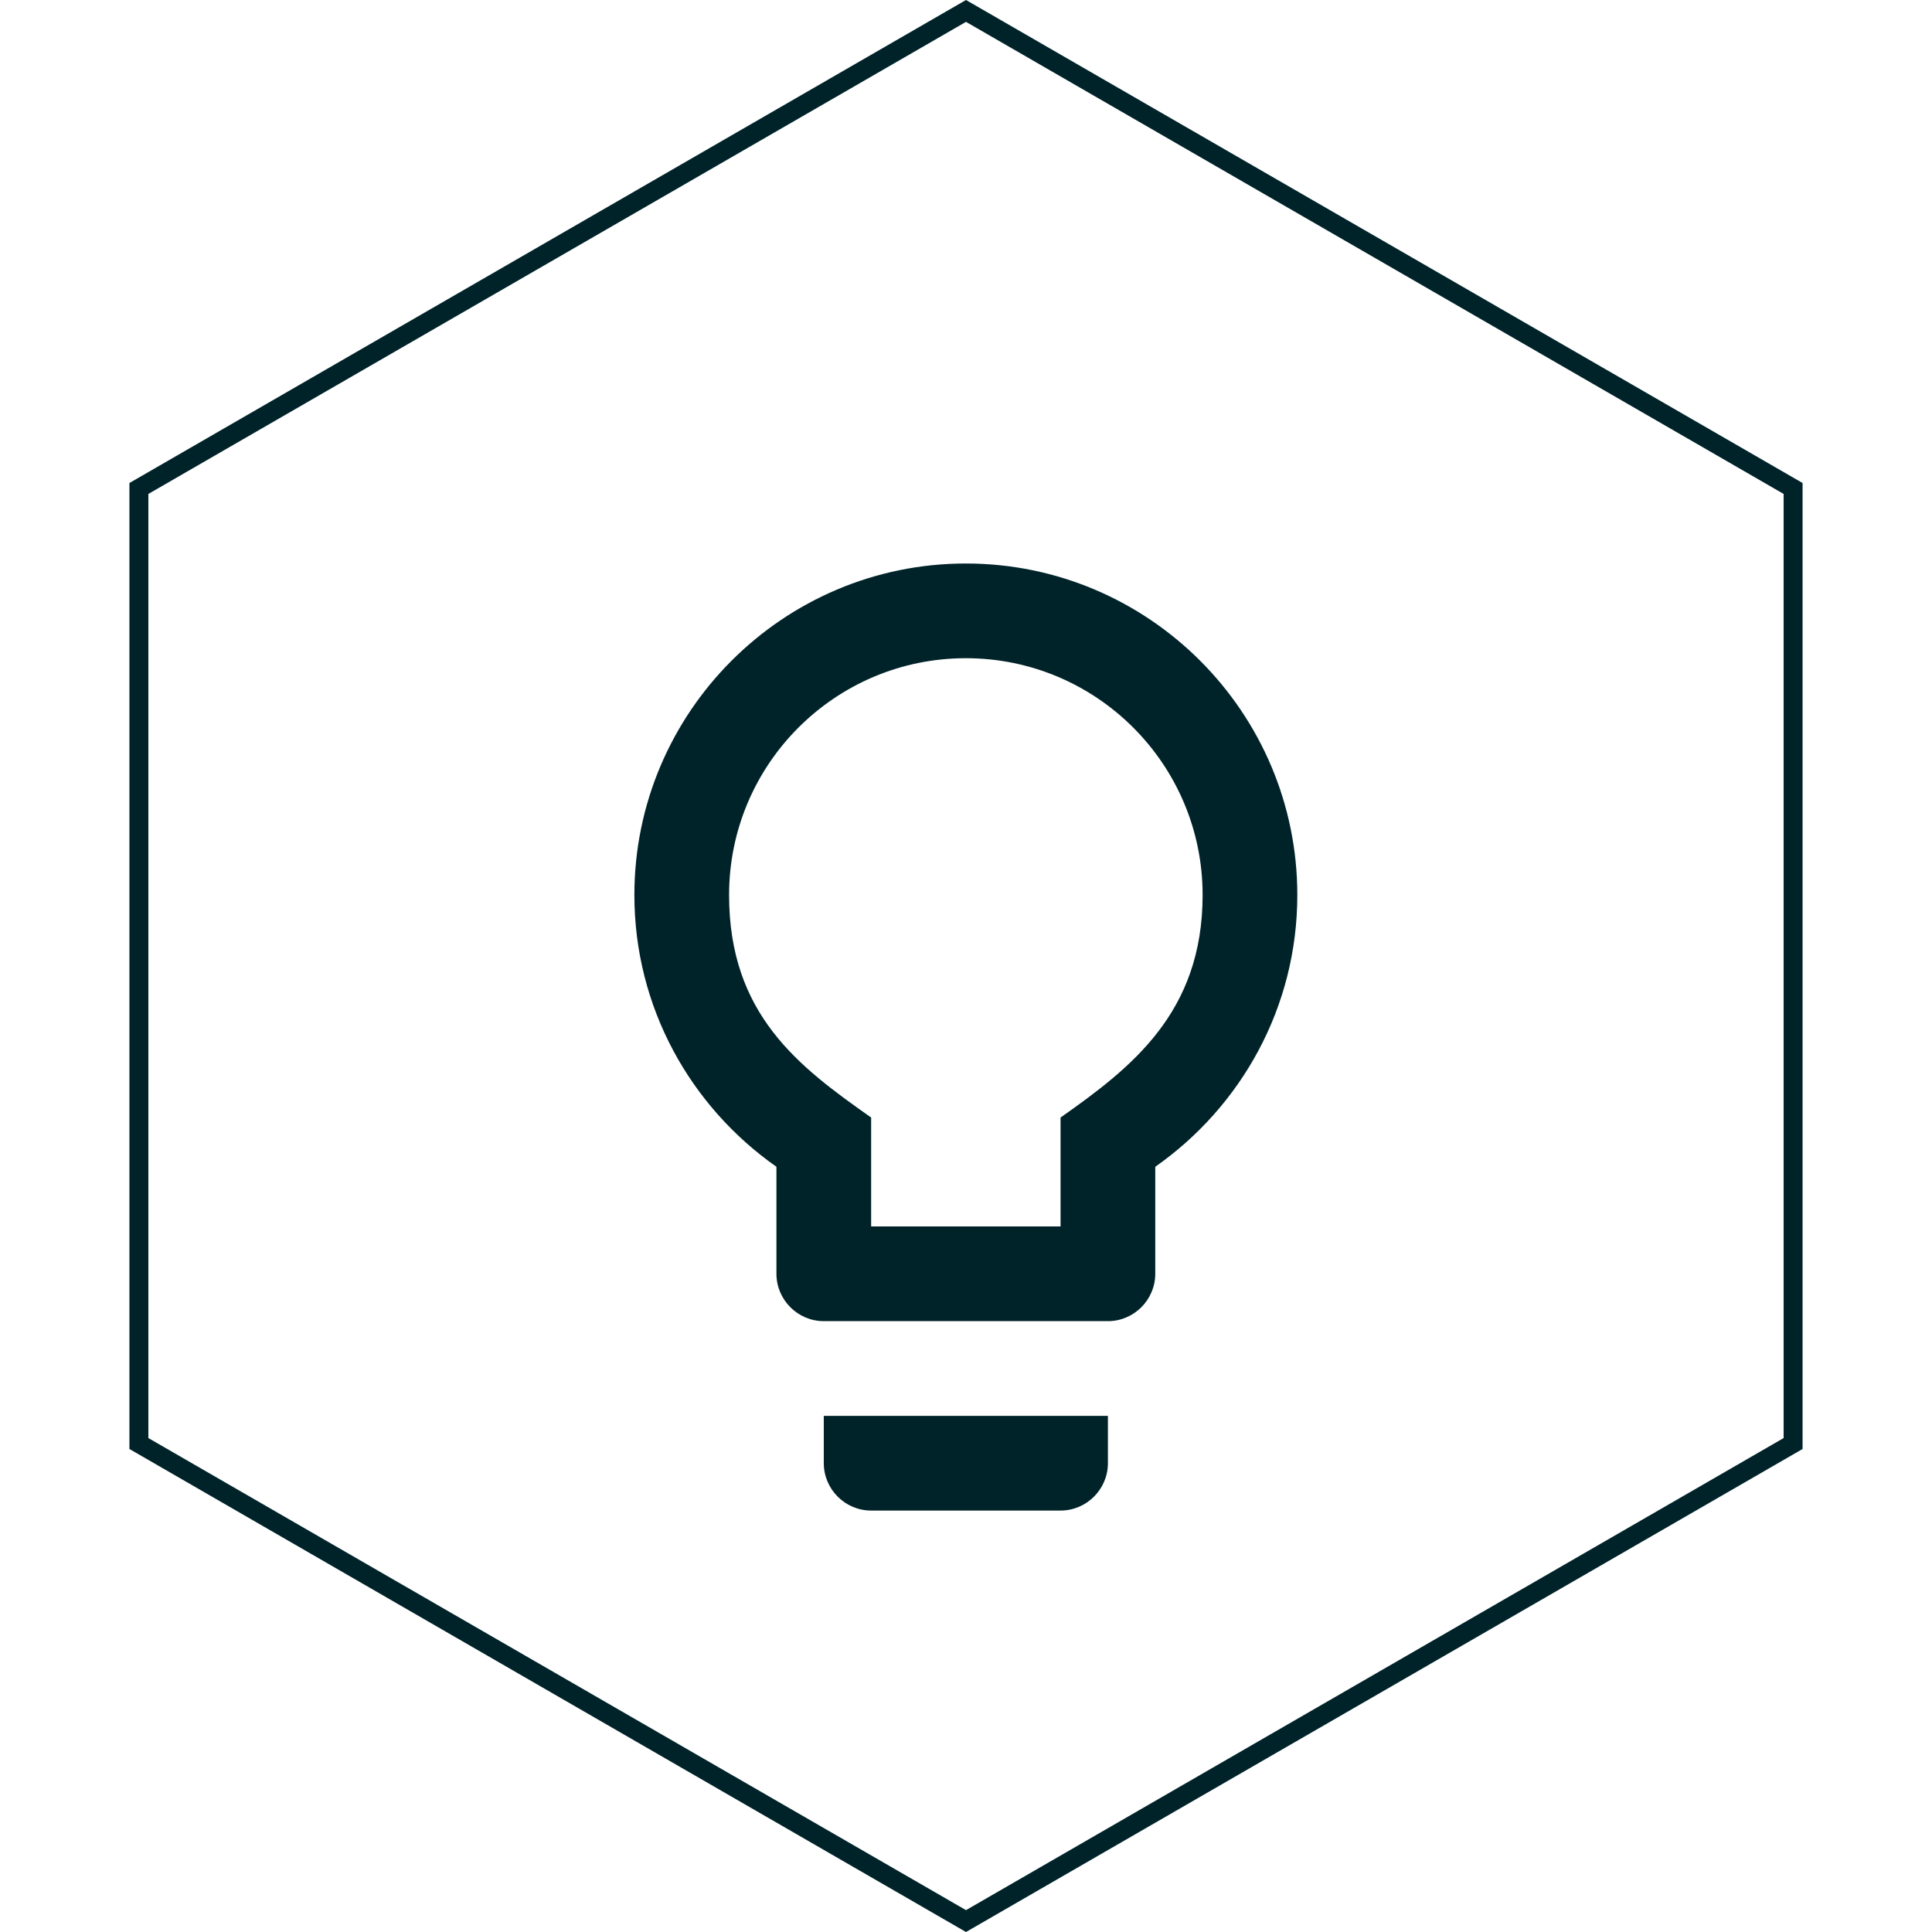<svg width="102" height="102" viewBox="0 0 102 102" fill="none" xmlns="http://www.w3.org/2000/svg">
<path d="M7.333 25.789L51 0.577L94.667 25.789V76.211L51 101.423L7.333 76.211V25.789Z" stroke="#002329"/>
<path d="M43.492 77.25C43.492 78.625 44.617 79.75 45.992 79.75H55.992C57.367 79.75 58.492 78.625 58.492 77.25V74.75H43.492V77.25ZM50.992 29.75C41.342 29.75 33.492 37.6 33.492 47.25C33.492 53.2 36.467 58.425 40.992 61.6V67.25C40.992 68.625 42.117 69.75 43.492 69.75H58.492C59.867 69.75 60.992 68.625 60.992 67.25V61.6C65.517 58.425 68.492 53.2 68.492 47.25C68.492 37.6 60.642 29.75 50.992 29.75ZM55.992 59V64.75H45.992V59C42.192 56.325 38.492 53.575 38.492 47.25C38.492 40.35 44.092 34.75 50.992 34.75C57.892 34.75 63.492 40.35 63.492 47.25C63.492 53.475 59.717 56.375 55.992 59Z" fill="#002329"/>
</svg>
